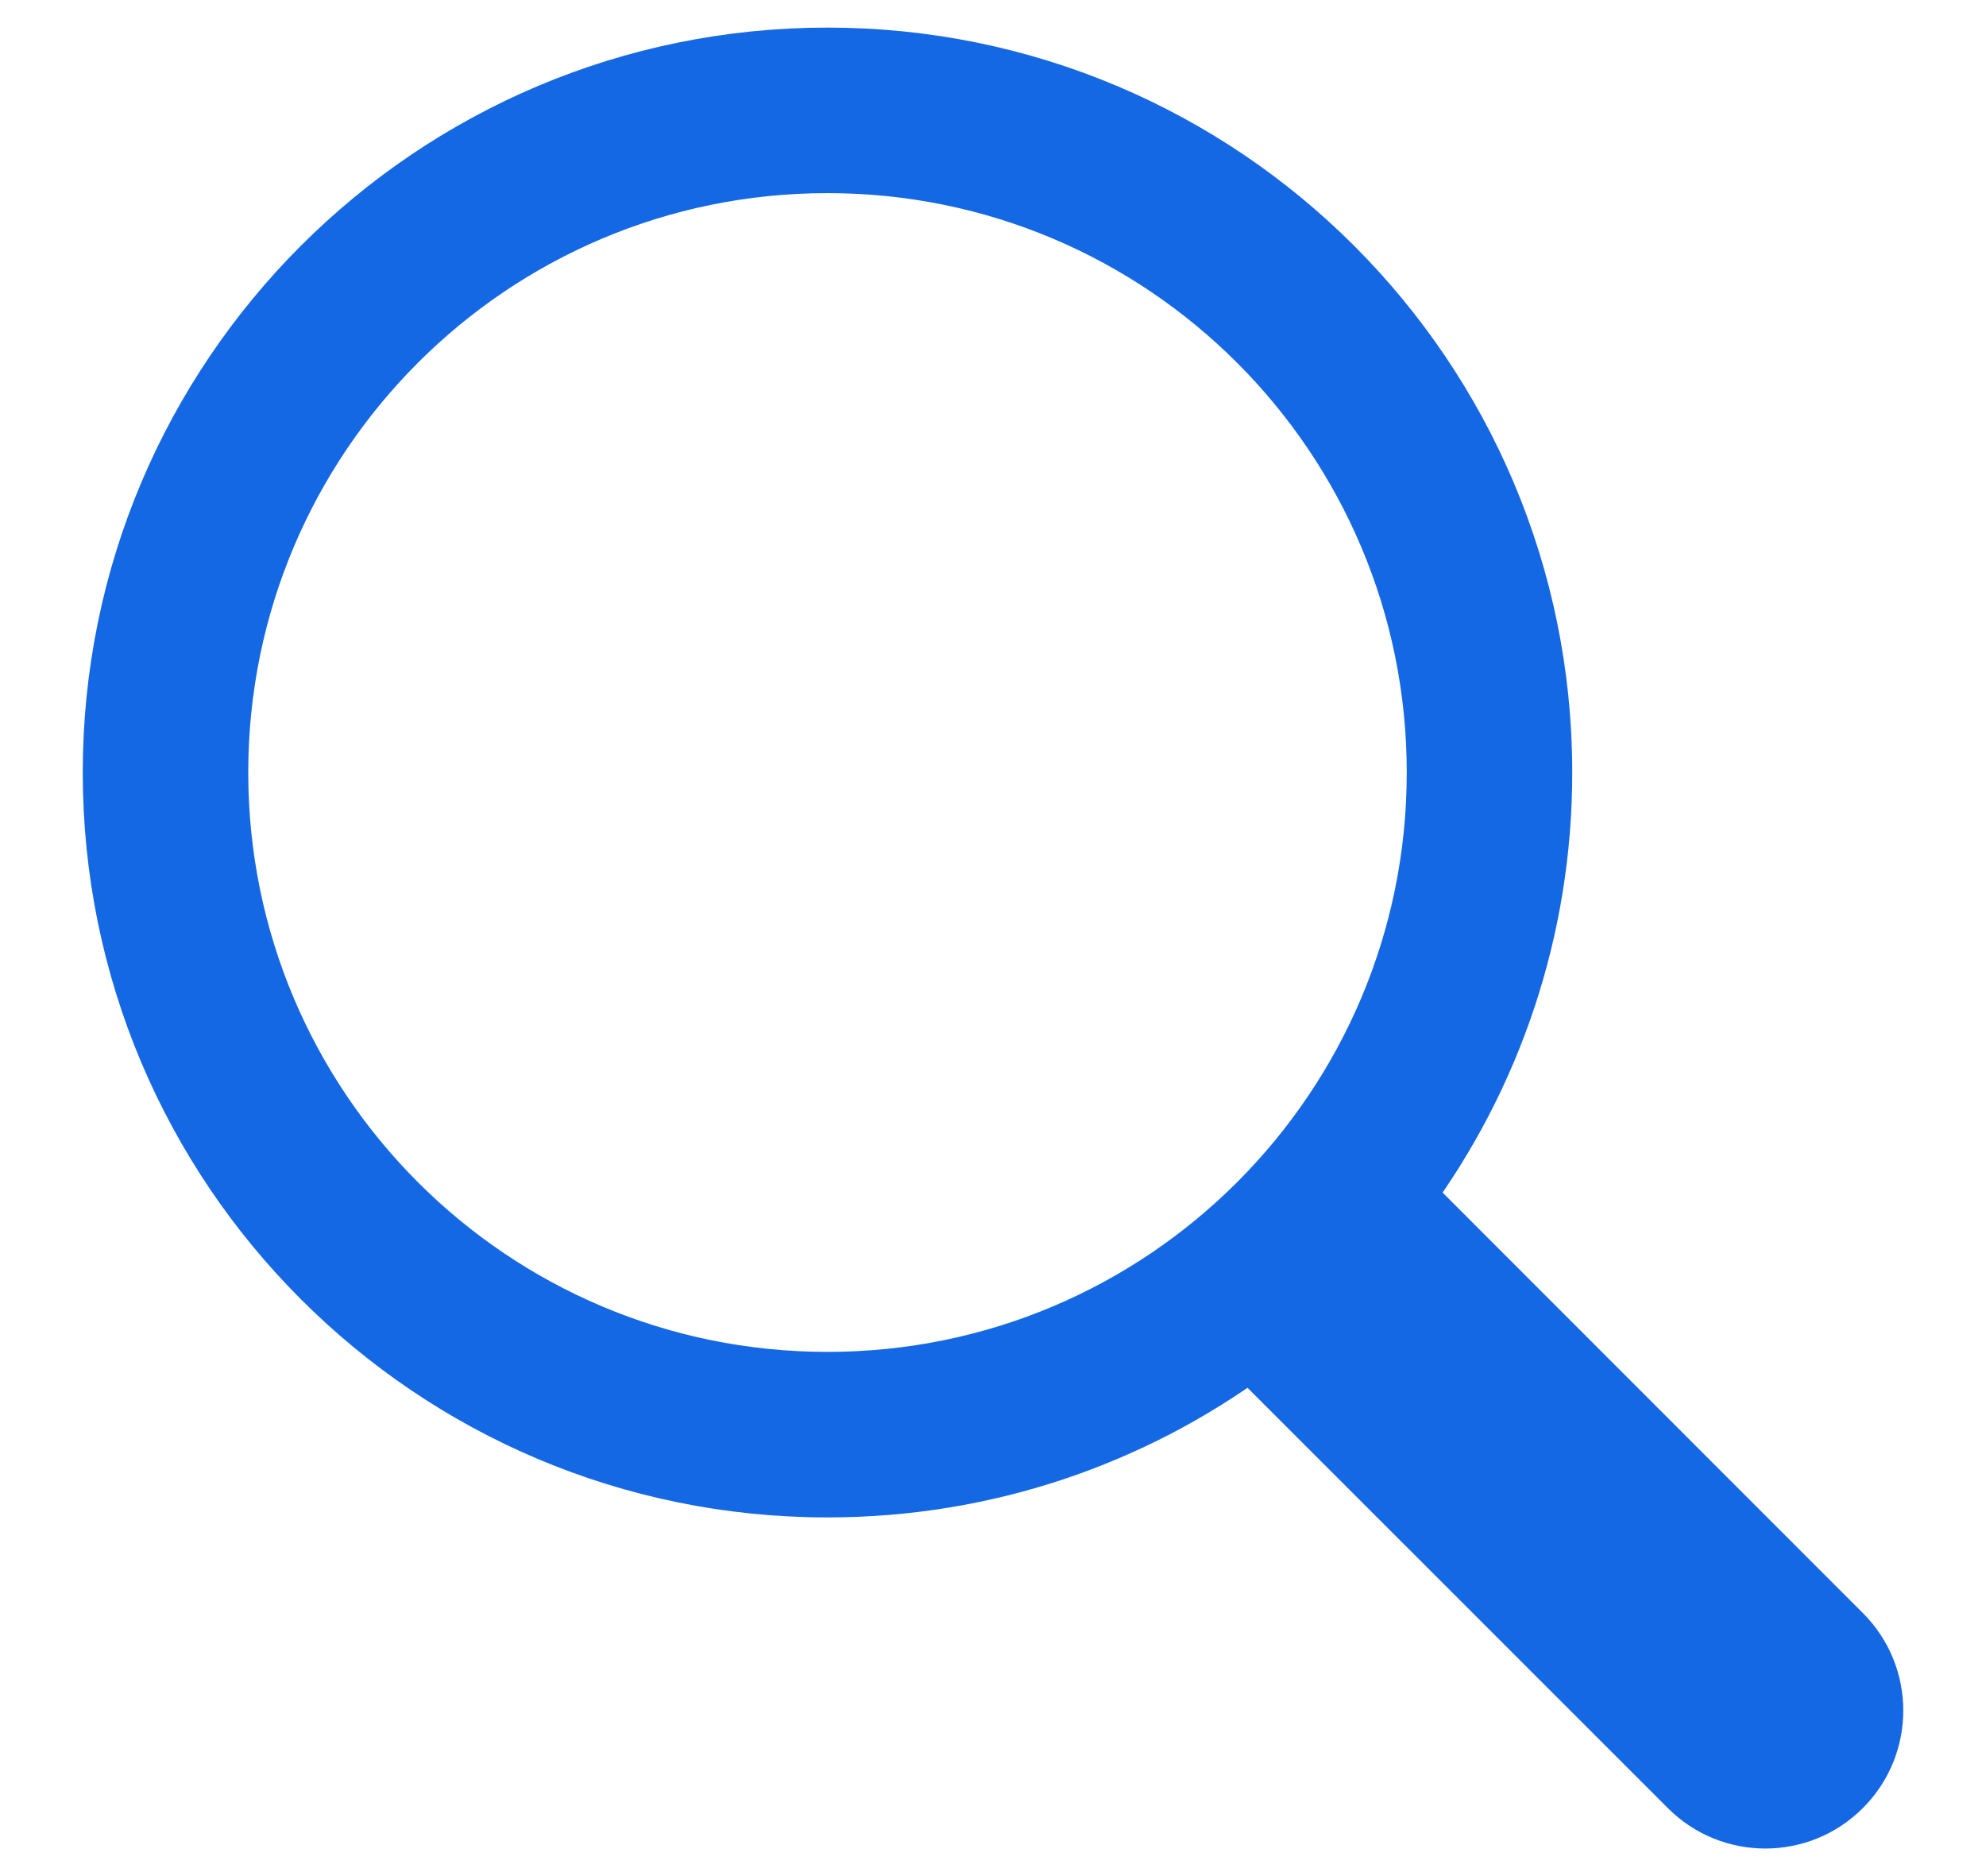 <svg width="18" height="17" viewBox="0 0 18 17" fill="none" xmlns="http://www.w3.org/2000/svg">
<path d="M12.742 10.844C13.533 9.767 14 8.438 14 7C14 3.41 11.09 0.5 7.5 0.5C3.91 0.5 1 3.41 1 7C1 10.59 3.91 13.5 7.5 13.5C8.939 13.5 10.268 13.033 11.345 12.242L11.344 12.242C11.373 12.282 11.406 12.32 11.442 12.357L15.293 16.207C15.683 16.598 16.317 16.598 16.707 16.207C17.098 15.817 17.098 15.183 16.707 14.793L12.857 10.942C12.82 10.906 12.782 10.873 12.742 10.844ZM13 7C13 10.038 10.538 12.5 7.5 12.5C4.462 12.5 2 10.038 2 7C2 3.962 4.462 1.5 7.5 1.5C10.538 1.5 13 3.962 13 7Z" fill="#1568E4" stroke="#1568E4" stroke-width="0.5"/>
</svg>
